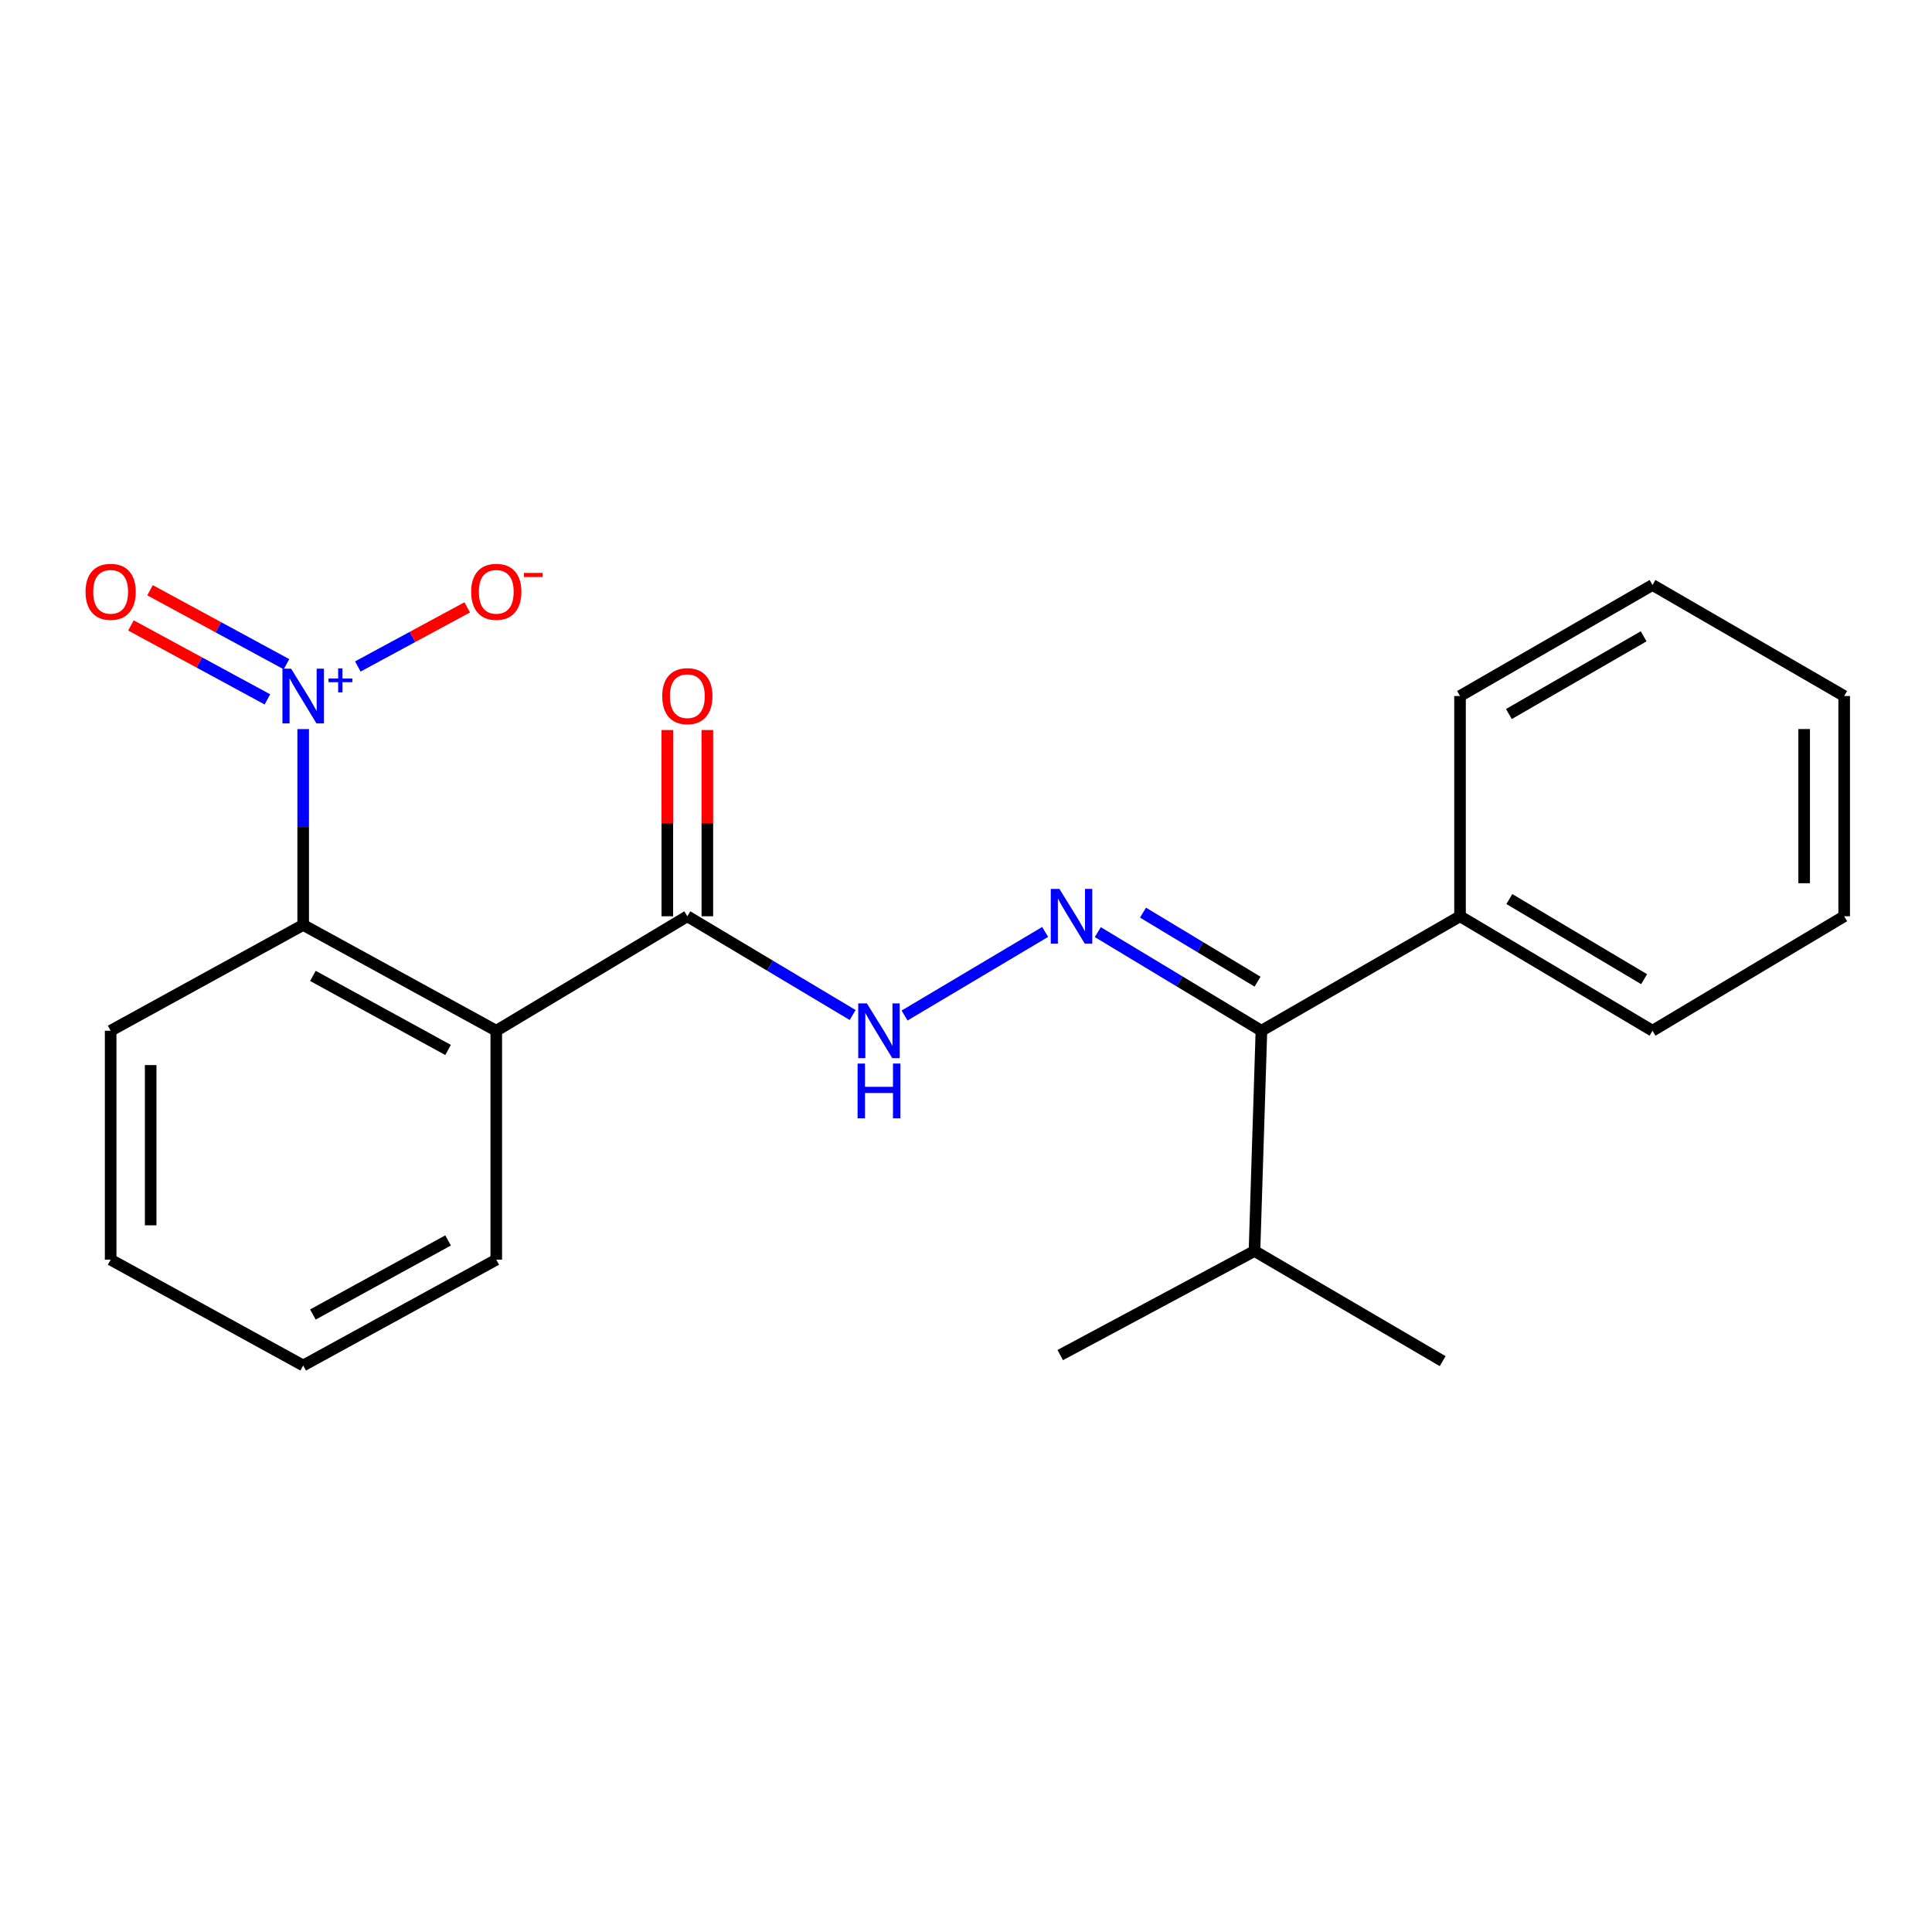 <?xml version='1.0' encoding='iso-8859-1'?>
<svg version='1.1' baseProfile='full'
              xmlns='http://www.w3.org/2000/svg'
                      xmlns:rdkit='http://www.rdkit.org/xml'
                      xmlns:xlink='http://www.w3.org/1999/xlink'
                  xml:space='preserve'
width='1000px' height='1000px' viewBox='0 0 1000 1000'>
<!-- END OF HEADER -->
<rect style='opacity:1.0;fill:#FFFFFF;stroke:none' width='1000' height='1000' x='0' y='0'> </rect>
<path class='bond-1' d='M 156.926,377.376 L 156.926,428.062' style='fill:none;fill-rule:evenodd;stroke:#0000FF;stroke-width:6px;stroke-linecap:butt;stroke-linejoin:miter;stroke-opacity:1' />
<path class='bond-1' d='M 156.926,428.062 L 156.926,478.749' style='fill:none;fill-rule:evenodd;stroke:#000000;stroke-width:6px;stroke-linecap:butt;stroke-linejoin:miter;stroke-opacity:1' />
<path class='bond-6' d='M 185.211,344.968 L 213.521,329.668' style='fill:none;fill-rule:evenodd;stroke:#0000FF;stroke-width:6px;stroke-linecap:butt;stroke-linejoin:miter;stroke-opacity:1' />
<path class='bond-6' d='M 213.521,329.668 L 241.832,314.369' style='fill:none;fill-rule:evenodd;stroke:#FF0000;stroke-width:6px;stroke-linecap:butt;stroke-linejoin:miter;stroke-opacity:1' />
<path class='bond-7' d='M 148.288,343.791 L 112.971,324.65' style='fill:none;fill-rule:evenodd;stroke:#0000FF;stroke-width:6px;stroke-linecap:butt;stroke-linejoin:miter;stroke-opacity:1' />
<path class='bond-7' d='M 112.971,324.65 L 77.654,305.509' style='fill:none;fill-rule:evenodd;stroke:#FF0000;stroke-width:6px;stroke-linecap:butt;stroke-linejoin:miter;stroke-opacity:1' />
<path class='bond-7' d='M 138.416,362.004 L 103.1,342.863' style='fill:none;fill-rule:evenodd;stroke:#0000FF;stroke-width:6px;stroke-linecap:butt;stroke-linejoin:miter;stroke-opacity:1' />
<path class='bond-7' d='M 103.1,342.863 L 67.783,323.722' style='fill:none;fill-rule:evenodd;stroke:#FF0000;stroke-width:6px;stroke-linecap:butt;stroke-linejoin:miter;stroke-opacity:1' />
<path class='bond-0' d='M 256.868,533.508 L 156.926,478.749' style='fill:none;fill-rule:evenodd;stroke:#000000;stroke-width:6px;stroke-linecap:butt;stroke-linejoin:miter;stroke-opacity:1' />
<path class='bond-0' d='M 231.923,543.462 L 161.963,505.13' style='fill:none;fill-rule:evenodd;stroke:#000000;stroke-width:6px;stroke-linecap:butt;stroke-linejoin:miter;stroke-opacity:1' />
<path class='bond-3' d='M 256.868,533.508 L 355.764,474.26' style='fill:none;fill-rule:evenodd;stroke:#000000;stroke-width:6px;stroke-linecap:butt;stroke-linejoin:miter;stroke-opacity:1' />
<path class='bond-11' d='M 256.868,533.508 L 256.868,652.003' style='fill:none;fill-rule:evenodd;stroke:#000000;stroke-width:6px;stroke-linecap:butt;stroke-linejoin:miter;stroke-opacity:1' />
<path class='bond-12' d='M 156.926,478.749 L 57.271,533.508' style='fill:none;fill-rule:evenodd;stroke:#000000;stroke-width:6px;stroke-linecap:butt;stroke-linejoin:miter;stroke-opacity:1' />
<path class='bond-2' d='M 540.975,482.369 L 468.2,525.635' style='fill:none;fill-rule:evenodd;stroke:#0000FF;stroke-width:6px;stroke-linecap:butt;stroke-linejoin:miter;stroke-opacity:1' />
<path class='bond-4' d='M 568.223,482.463 L 610.567,507.985' style='fill:none;fill-rule:evenodd;stroke:#0000FF;stroke-width:6px;stroke-linecap:butt;stroke-linejoin:miter;stroke-opacity:1' />
<path class='bond-4' d='M 610.567,507.985 L 652.91,533.508' style='fill:none;fill-rule:evenodd;stroke:#000000;stroke-width:6px;stroke-linecap:butt;stroke-linejoin:miter;stroke-opacity:1' />
<path class='bond-4' d='M 591.62,472.378 L 621.261,490.243' style='fill:none;fill-rule:evenodd;stroke:#0000FF;stroke-width:6px;stroke-linecap:butt;stroke-linejoin:miter;stroke-opacity:1' />
<path class='bond-4' d='M 621.261,490.243 L 650.901,508.109' style='fill:none;fill-rule:evenodd;stroke:#000000;stroke-width:6px;stroke-linecap:butt;stroke-linejoin:miter;stroke-opacity:1' />
<path class='bond-5' d='M 355.764,474.26 L 398.547,499.814' style='fill:none;fill-rule:evenodd;stroke:#000000;stroke-width:6px;stroke-linecap:butt;stroke-linejoin:miter;stroke-opacity:1' />
<path class='bond-5' d='M 398.547,499.814 L 441.33,525.368' style='fill:none;fill-rule:evenodd;stroke:#0000FF;stroke-width:6px;stroke-linecap:butt;stroke-linejoin:miter;stroke-opacity:1' />
<path class='bond-8' d='M 366.122,474.26 L 366.122,426.062' style='fill:none;fill-rule:evenodd;stroke:#000000;stroke-width:6px;stroke-linecap:butt;stroke-linejoin:miter;stroke-opacity:1' />
<path class='bond-8' d='M 366.122,426.062 L 366.122,377.864' style='fill:none;fill-rule:evenodd;stroke:#FF0000;stroke-width:6px;stroke-linecap:butt;stroke-linejoin:miter;stroke-opacity:1' />
<path class='bond-8' d='M 345.406,474.26 L 345.406,426.062' style='fill:none;fill-rule:evenodd;stroke:#000000;stroke-width:6px;stroke-linecap:butt;stroke-linejoin:miter;stroke-opacity:1' />
<path class='bond-8' d='M 345.406,426.062 L 345.406,377.864' style='fill:none;fill-rule:evenodd;stroke:#FF0000;stroke-width:6px;stroke-linecap:butt;stroke-linejoin:miter;stroke-opacity:1' />
<path class='bond-9' d='M 652.91,533.508 L 755.707,474.26' style='fill:none;fill-rule:evenodd;stroke:#000000;stroke-width:6px;stroke-linecap:butt;stroke-linejoin:miter;stroke-opacity:1' />
<path class='bond-10' d='M 652.91,533.508 L 649.32,647.514' style='fill:none;fill-rule:evenodd;stroke:#000000;stroke-width:6px;stroke-linecap:butt;stroke-linejoin:miter;stroke-opacity:1' />
<path class='bond-13' d='M 755.707,474.26 L 855.339,533.508' style='fill:none;fill-rule:evenodd;stroke:#000000;stroke-width:6px;stroke-linecap:butt;stroke-linejoin:miter;stroke-opacity:1' />
<path class='bond-13' d='M 781.24,465.342 L 850.983,506.815' style='fill:none;fill-rule:evenodd;stroke:#000000;stroke-width:6px;stroke-linecap:butt;stroke-linejoin:miter;stroke-opacity:1' />
<path class='bond-14' d='M 755.707,474.26 L 755.707,360.254' style='fill:none;fill-rule:evenodd;stroke:#000000;stroke-width:6px;stroke-linecap:butt;stroke-linejoin:miter;stroke-opacity:1' />
<path class='bond-15' d='M 649.32,647.514 L 746.719,704.529' style='fill:none;fill-rule:evenodd;stroke:#000000;stroke-width:6px;stroke-linecap:butt;stroke-linejoin:miter;stroke-opacity:1' />
<path class='bond-16' d='M 649.32,647.514 L 548.779,701.387' style='fill:none;fill-rule:evenodd;stroke:#000000;stroke-width:6px;stroke-linecap:butt;stroke-linejoin:miter;stroke-opacity:1' />
<path class='bond-22' d='M 256.868,652.003 L 156.926,706.773' style='fill:none;fill-rule:evenodd;stroke:#000000;stroke-width:6px;stroke-linecap:butt;stroke-linejoin:miter;stroke-opacity:1' />
<path class='bond-22' d='M 231.921,642.051 L 161.961,680.391' style='fill:none;fill-rule:evenodd;stroke:#000000;stroke-width:6px;stroke-linecap:butt;stroke-linejoin:miter;stroke-opacity:1' />
<path class='bond-18' d='M 57.271,533.508 L 57.271,652.003' style='fill:none;fill-rule:evenodd;stroke:#000000;stroke-width:6px;stroke-linecap:butt;stroke-linejoin:miter;stroke-opacity:1' />
<path class='bond-18' d='M 77.987,551.282 L 77.987,634.228' style='fill:none;fill-rule:evenodd;stroke:#000000;stroke-width:6px;stroke-linecap:butt;stroke-linejoin:miter;stroke-opacity:1' />
<path class='bond-19' d='M 855.339,533.508 L 954.545,474.26' style='fill:none;fill-rule:evenodd;stroke:#000000;stroke-width:6px;stroke-linecap:butt;stroke-linejoin:miter;stroke-opacity:1' />
<path class='bond-20' d='M 755.707,360.254 L 855.339,302.79' style='fill:none;fill-rule:evenodd;stroke:#000000;stroke-width:6px;stroke-linecap:butt;stroke-linejoin:miter;stroke-opacity:1' />
<path class='bond-20' d='M 781.002,369.579 L 850.745,329.355' style='fill:none;fill-rule:evenodd;stroke:#000000;stroke-width:6px;stroke-linecap:butt;stroke-linejoin:miter;stroke-opacity:1' />
<path class='bond-17' d='M 156.926,706.773 L 57.271,652.003' style='fill:none;fill-rule:evenodd;stroke:#000000;stroke-width:6px;stroke-linecap:butt;stroke-linejoin:miter;stroke-opacity:1' />
<path class='bond-23' d='M 954.545,474.26 L 954.545,360.254' style='fill:none;fill-rule:evenodd;stroke:#000000;stroke-width:6px;stroke-linecap:butt;stroke-linejoin:miter;stroke-opacity:1' />
<path class='bond-23' d='M 933.83,457.159 L 933.83,377.355' style='fill:none;fill-rule:evenodd;stroke:#000000;stroke-width:6px;stroke-linecap:butt;stroke-linejoin:miter;stroke-opacity:1' />
<path class='bond-21' d='M 855.339,302.79 L 954.545,360.254' style='fill:none;fill-rule:evenodd;stroke:#000000;stroke-width:6px;stroke-linecap:butt;stroke-linejoin:miter;stroke-opacity:1' />
<path  class='atom-0' d='M 150.666 346.094
L 159.946 361.094
Q 160.866 362.574, 162.346 365.254
Q 163.826 367.934, 163.906 368.094
L 163.906 346.094
L 167.666 346.094
L 167.666 374.414
L 163.786 374.414
L 153.826 358.014
Q 152.666 356.094, 151.426 353.894
Q 150.226 351.694, 149.866 351.014
L 149.866 374.414
L 146.186 374.414
L 146.186 346.094
L 150.666 346.094
' fill='#0000FF'/>
<path  class='atom-0' d='M 170.042 351.199
L 175.031 351.199
L 175.031 345.945
L 177.249 345.945
L 177.249 351.199
L 182.371 351.199
L 182.371 353.099
L 177.249 353.099
L 177.249 358.379
L 175.031 358.379
L 175.031 353.099
L 170.042 353.099
L 170.042 351.199
' fill='#0000FF'/>
<path  class='atom-3' d='M 548.353 460.1
L 557.633 475.1
Q 558.553 476.58, 560.033 479.26
Q 561.513 481.94, 561.593 482.1
L 561.593 460.1
L 565.353 460.1
L 565.353 488.42
L 561.473 488.42
L 551.513 472.02
Q 550.353 470.1, 549.113 467.9
Q 547.913 465.7, 547.553 465.02
L 547.553 488.42
L 543.873 488.42
L 543.873 460.1
L 548.353 460.1
' fill='#0000FF'/>
<path  class='atom-6' d='M 448.698 519.348
L 457.978 534.348
Q 458.898 535.828, 460.378 538.508
Q 461.858 541.188, 461.938 541.348
L 461.938 519.348
L 465.698 519.348
L 465.698 547.668
L 461.818 547.668
L 451.858 531.268
Q 450.698 529.348, 449.458 527.148
Q 448.258 524.948, 447.898 524.268
L 447.898 547.668
L 444.218 547.668
L 444.218 519.348
L 448.698 519.348
' fill='#0000FF'/>
<path  class='atom-6' d='M 443.878 550.5
L 447.718 550.5
L 447.718 562.54
L 462.198 562.54
L 462.198 550.5
L 466.038 550.5
L 466.038 578.82
L 462.198 578.82
L 462.198 565.74
L 447.718 565.74
L 447.718 578.82
L 443.878 578.82
L 443.878 550.5
' fill='#0000FF'/>
<path  class='atom-7' d='M 243.868 306.323
Q 243.868 299.523, 247.228 295.723
Q 250.588 291.923, 256.868 291.923
Q 263.148 291.923, 266.508 295.723
Q 269.868 299.523, 269.868 306.323
Q 269.868 313.203, 266.468 317.123
Q 263.068 321.003, 256.868 321.003
Q 250.628 321.003, 247.228 317.123
Q 243.868 313.243, 243.868 306.323
M 256.868 317.803
Q 261.188 317.803, 263.508 314.923
Q 265.868 312.003, 265.868 306.323
Q 265.868 300.763, 263.508 297.963
Q 261.188 295.123, 256.868 295.123
Q 252.548 295.123, 250.188 297.923
Q 247.868 300.723, 247.868 306.323
Q 247.868 312.043, 250.188 314.923
Q 252.548 317.803, 256.868 317.803
' fill='#FF0000'/>
<path  class='atom-7' d='M 271.188 296.545
L 280.877 296.545
L 280.877 298.657
L 271.188 298.657
L 271.188 296.545
' fill='#FF0000'/>
<path  class='atom-8' d='M 44.271 306.323
Q 44.271 299.523, 47.631 295.723
Q 50.991 291.923, 57.271 291.923
Q 63.551 291.923, 66.911 295.723
Q 70.271 299.523, 70.271 306.323
Q 70.271 313.203, 66.871 317.123
Q 63.471 321.003, 57.271 321.003
Q 51.031 321.003, 47.631 317.123
Q 44.271 313.243, 44.271 306.323
M 57.271 317.803
Q 61.591 317.803, 63.911 314.923
Q 66.271 312.003, 66.271 306.323
Q 66.271 300.763, 63.911 297.963
Q 61.591 295.123, 57.271 295.123
Q 52.951 295.123, 50.591 297.923
Q 48.271 300.723, 48.271 306.323
Q 48.271 312.043, 50.591 314.923
Q 52.951 317.803, 57.271 317.803
' fill='#FF0000'/>
<path  class='atom-9' d='M 342.764 360.334
Q 342.764 353.534, 346.124 349.734
Q 349.484 345.934, 355.764 345.934
Q 362.044 345.934, 365.404 349.734
Q 368.764 353.534, 368.764 360.334
Q 368.764 367.214, 365.364 371.134
Q 361.964 375.014, 355.764 375.014
Q 349.524 375.014, 346.124 371.134
Q 342.764 367.254, 342.764 360.334
M 355.764 371.814
Q 360.084 371.814, 362.404 368.934
Q 364.764 366.014, 364.764 360.334
Q 364.764 354.774, 362.404 351.974
Q 360.084 349.134, 355.764 349.134
Q 351.444 349.134, 349.084 351.934
Q 346.764 354.734, 346.764 360.334
Q 346.764 366.054, 349.084 368.934
Q 351.444 371.814, 355.764 371.814
' fill='#FF0000'/>
</svg>
